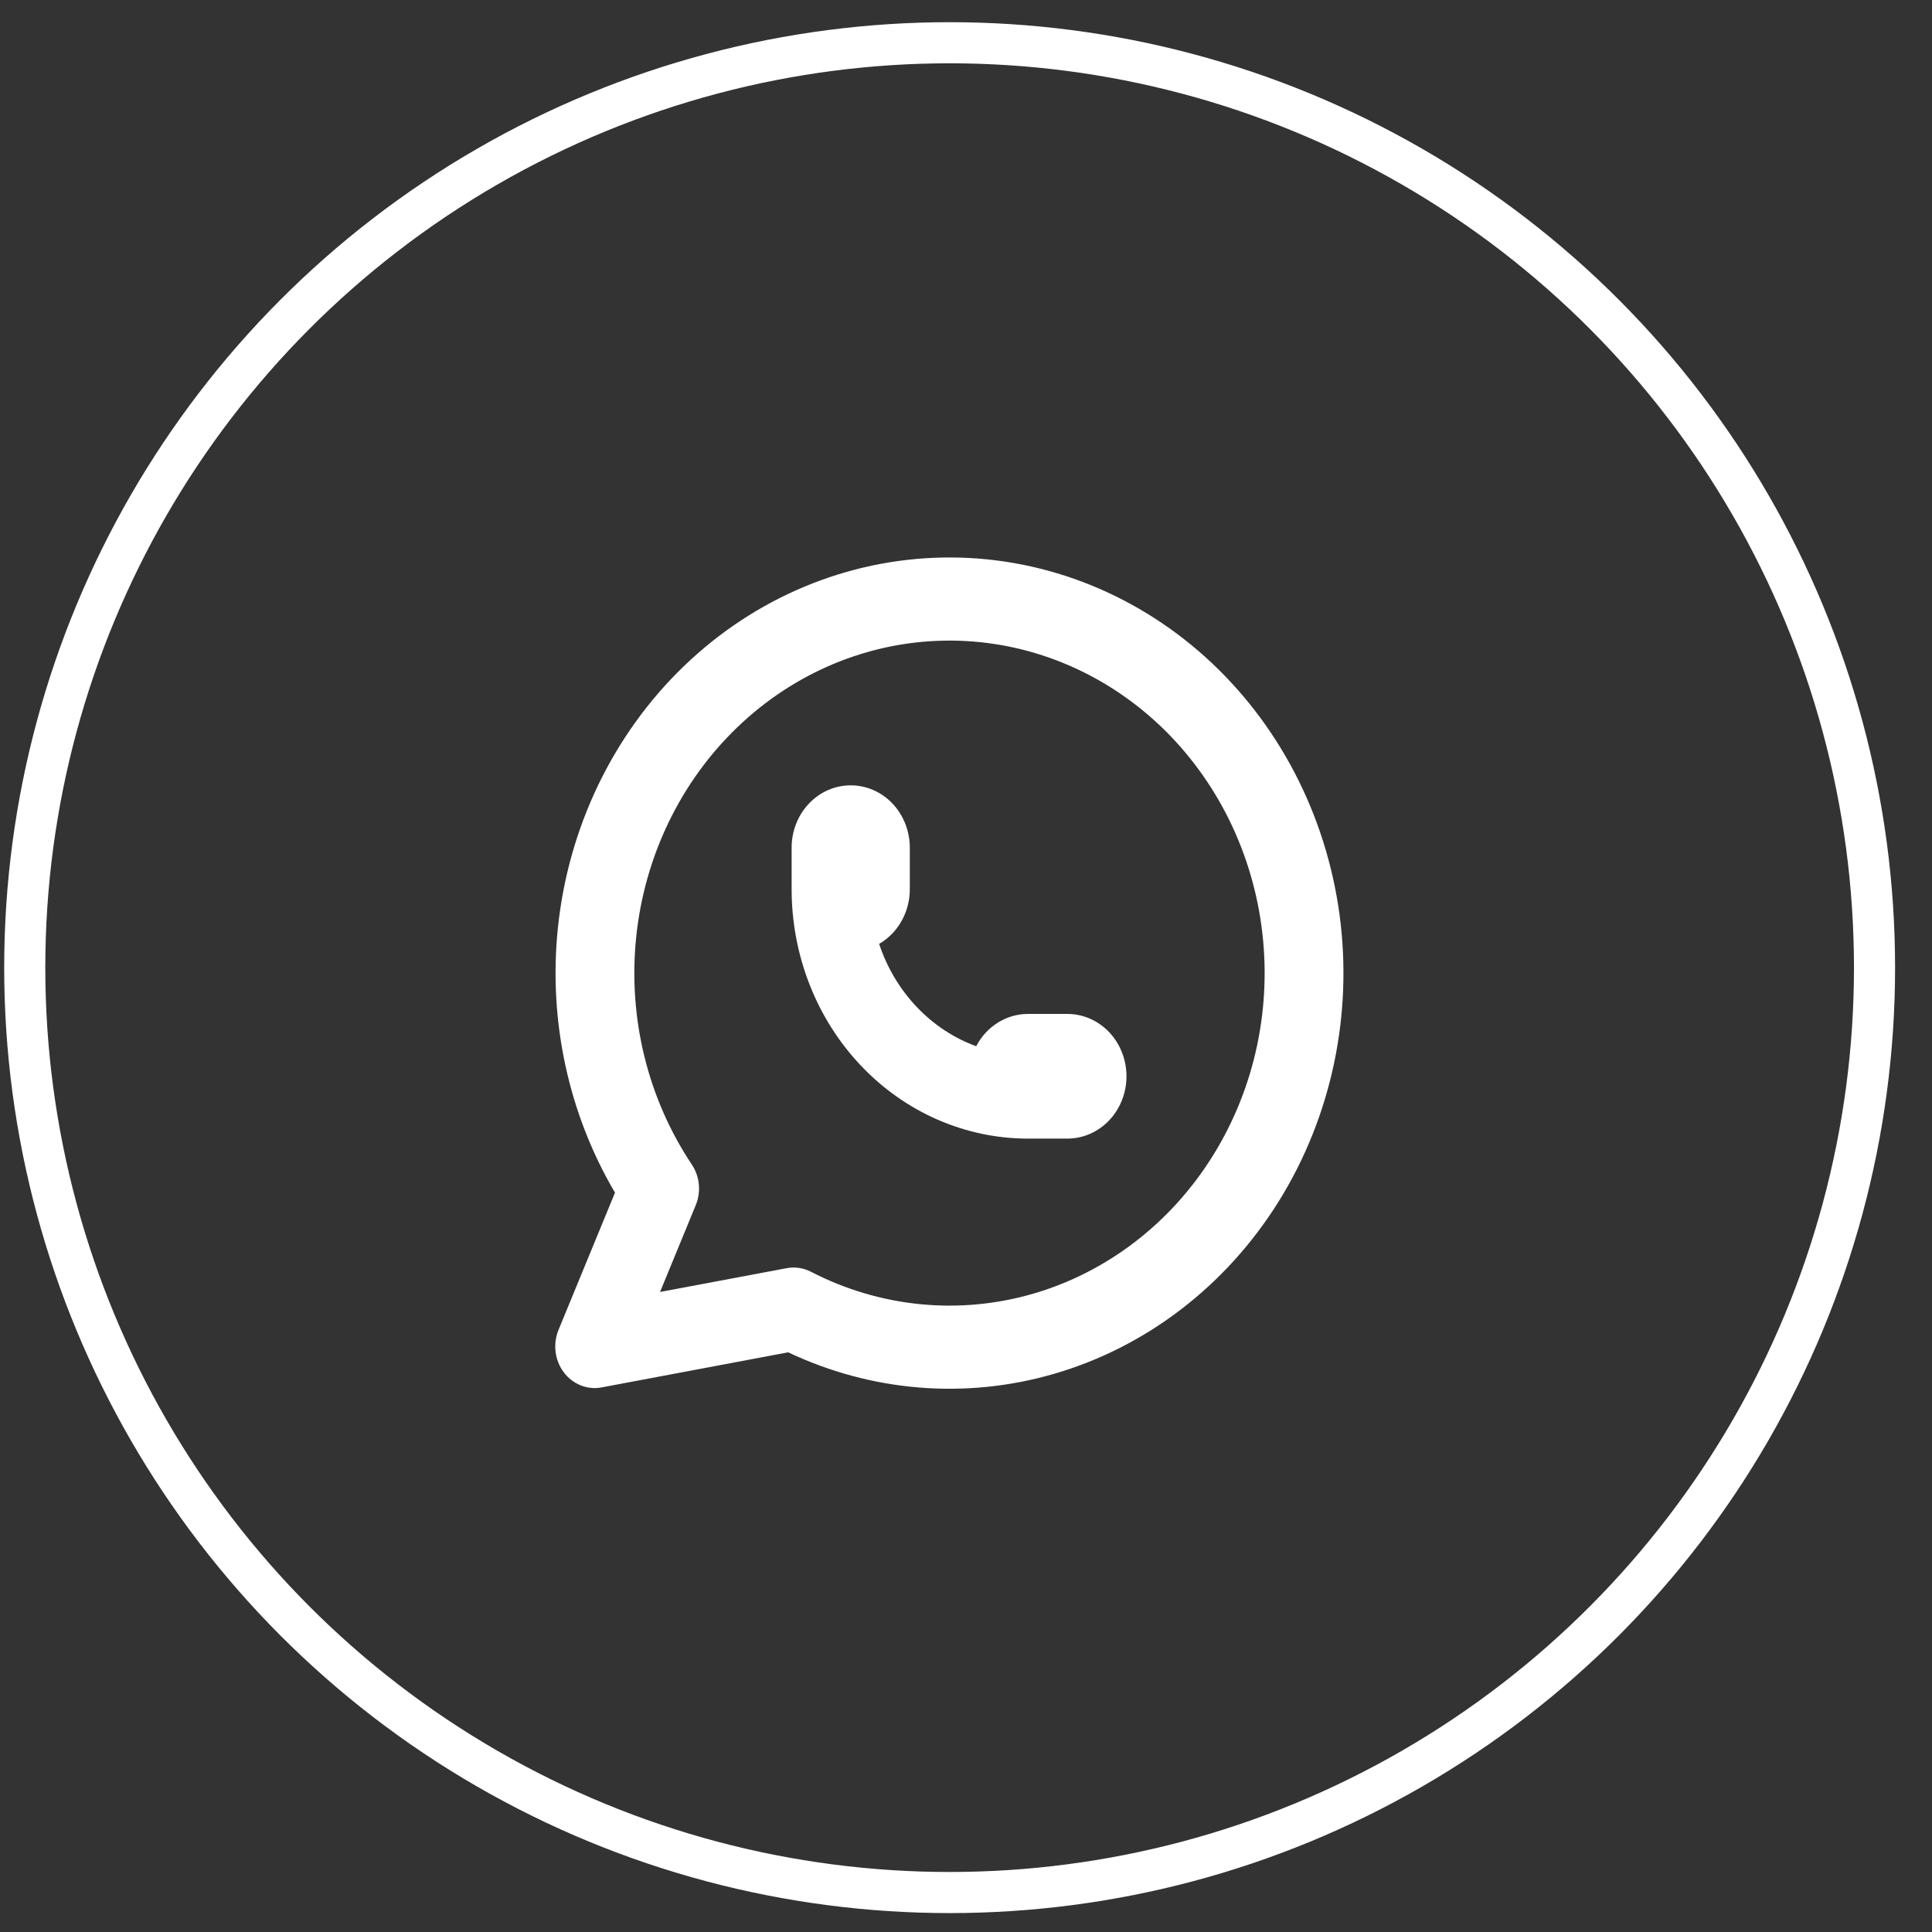 <?xml version="1.0" encoding="UTF-8"?> <svg xmlns="http://www.w3.org/2000/svg" width="47" height="47" viewBox="0 0 47 47" fill="none"><rect x="0" y="0" width="47" height="47" fill="#333333" stroke="none"/><circle cx="23.102" cy="23.54" r="22.5" stroke="white"></circle><path fill-rule="evenodd" clip-rule="evenodd" d="M28.074 17.518C26.653 16.24 24.839 15.552 22.972 15.585C21.105 15.617 19.314 16.368 17.934 17.695C16.554 19.022 15.68 20.835 15.477 22.793C15.274 24.752 15.755 26.721 16.831 28.331C17.023 28.62 17.06 28.993 16.926 29.317L16.057 31.43L19.138 30.851C19.338 30.813 19.544 30.844 19.727 30.938C21.404 31.804 23.323 31.995 25.124 31.475C26.925 30.954 28.484 29.758 29.508 28.111C30.533 26.464 30.952 24.479 30.688 22.529C30.424 20.578 29.494 18.797 28.074 17.518ZM22.941 13.563C25.274 13.522 27.542 14.382 29.318 15.98C31.093 17.578 32.255 19.805 32.586 22.243C32.916 24.681 32.391 27.162 31.111 29.221C29.83 31.279 27.881 32.775 25.63 33.425C23.483 34.046 21.2 33.857 19.174 32.898L14.634 33.752C14.287 33.817 13.933 33.675 13.714 33.383C13.495 33.091 13.447 32.695 13.587 32.353L14.961 29.014C13.831 27.097 13.338 24.829 13.572 22.573C13.826 20.125 14.918 17.859 16.643 16.2C18.367 14.541 20.607 13.604 22.941 13.563Z" fill="white"></path><path fill-rule="evenodd" clip-rule="evenodd" d="M19.679 19.549C19.948 19.264 20.314 19.105 20.695 19.105C21.077 19.105 21.442 19.264 21.712 19.549C21.981 19.833 22.133 20.219 22.133 20.621V21.632C22.133 22.035 21.981 22.42 21.712 22.705C21.615 22.807 21.506 22.893 21.387 22.962C21.576 23.532 21.885 24.057 22.297 24.492C22.71 24.928 23.207 25.254 23.748 25.452C23.813 25.328 23.894 25.212 23.991 25.11C24.261 24.826 24.627 24.666 25.008 24.666H25.966C26.347 24.666 26.713 24.826 26.983 25.11C27.252 25.394 27.404 25.78 27.404 26.183C27.404 26.585 27.252 26.971 26.983 27.255C26.713 27.539 26.347 27.699 25.966 27.699H25.008C23.483 27.699 22.02 27.06 20.942 25.922C19.864 24.785 19.258 23.241 19.258 21.632V20.621C19.258 20.219 19.409 19.833 19.679 19.549Z" fill="white"></path></svg> 
